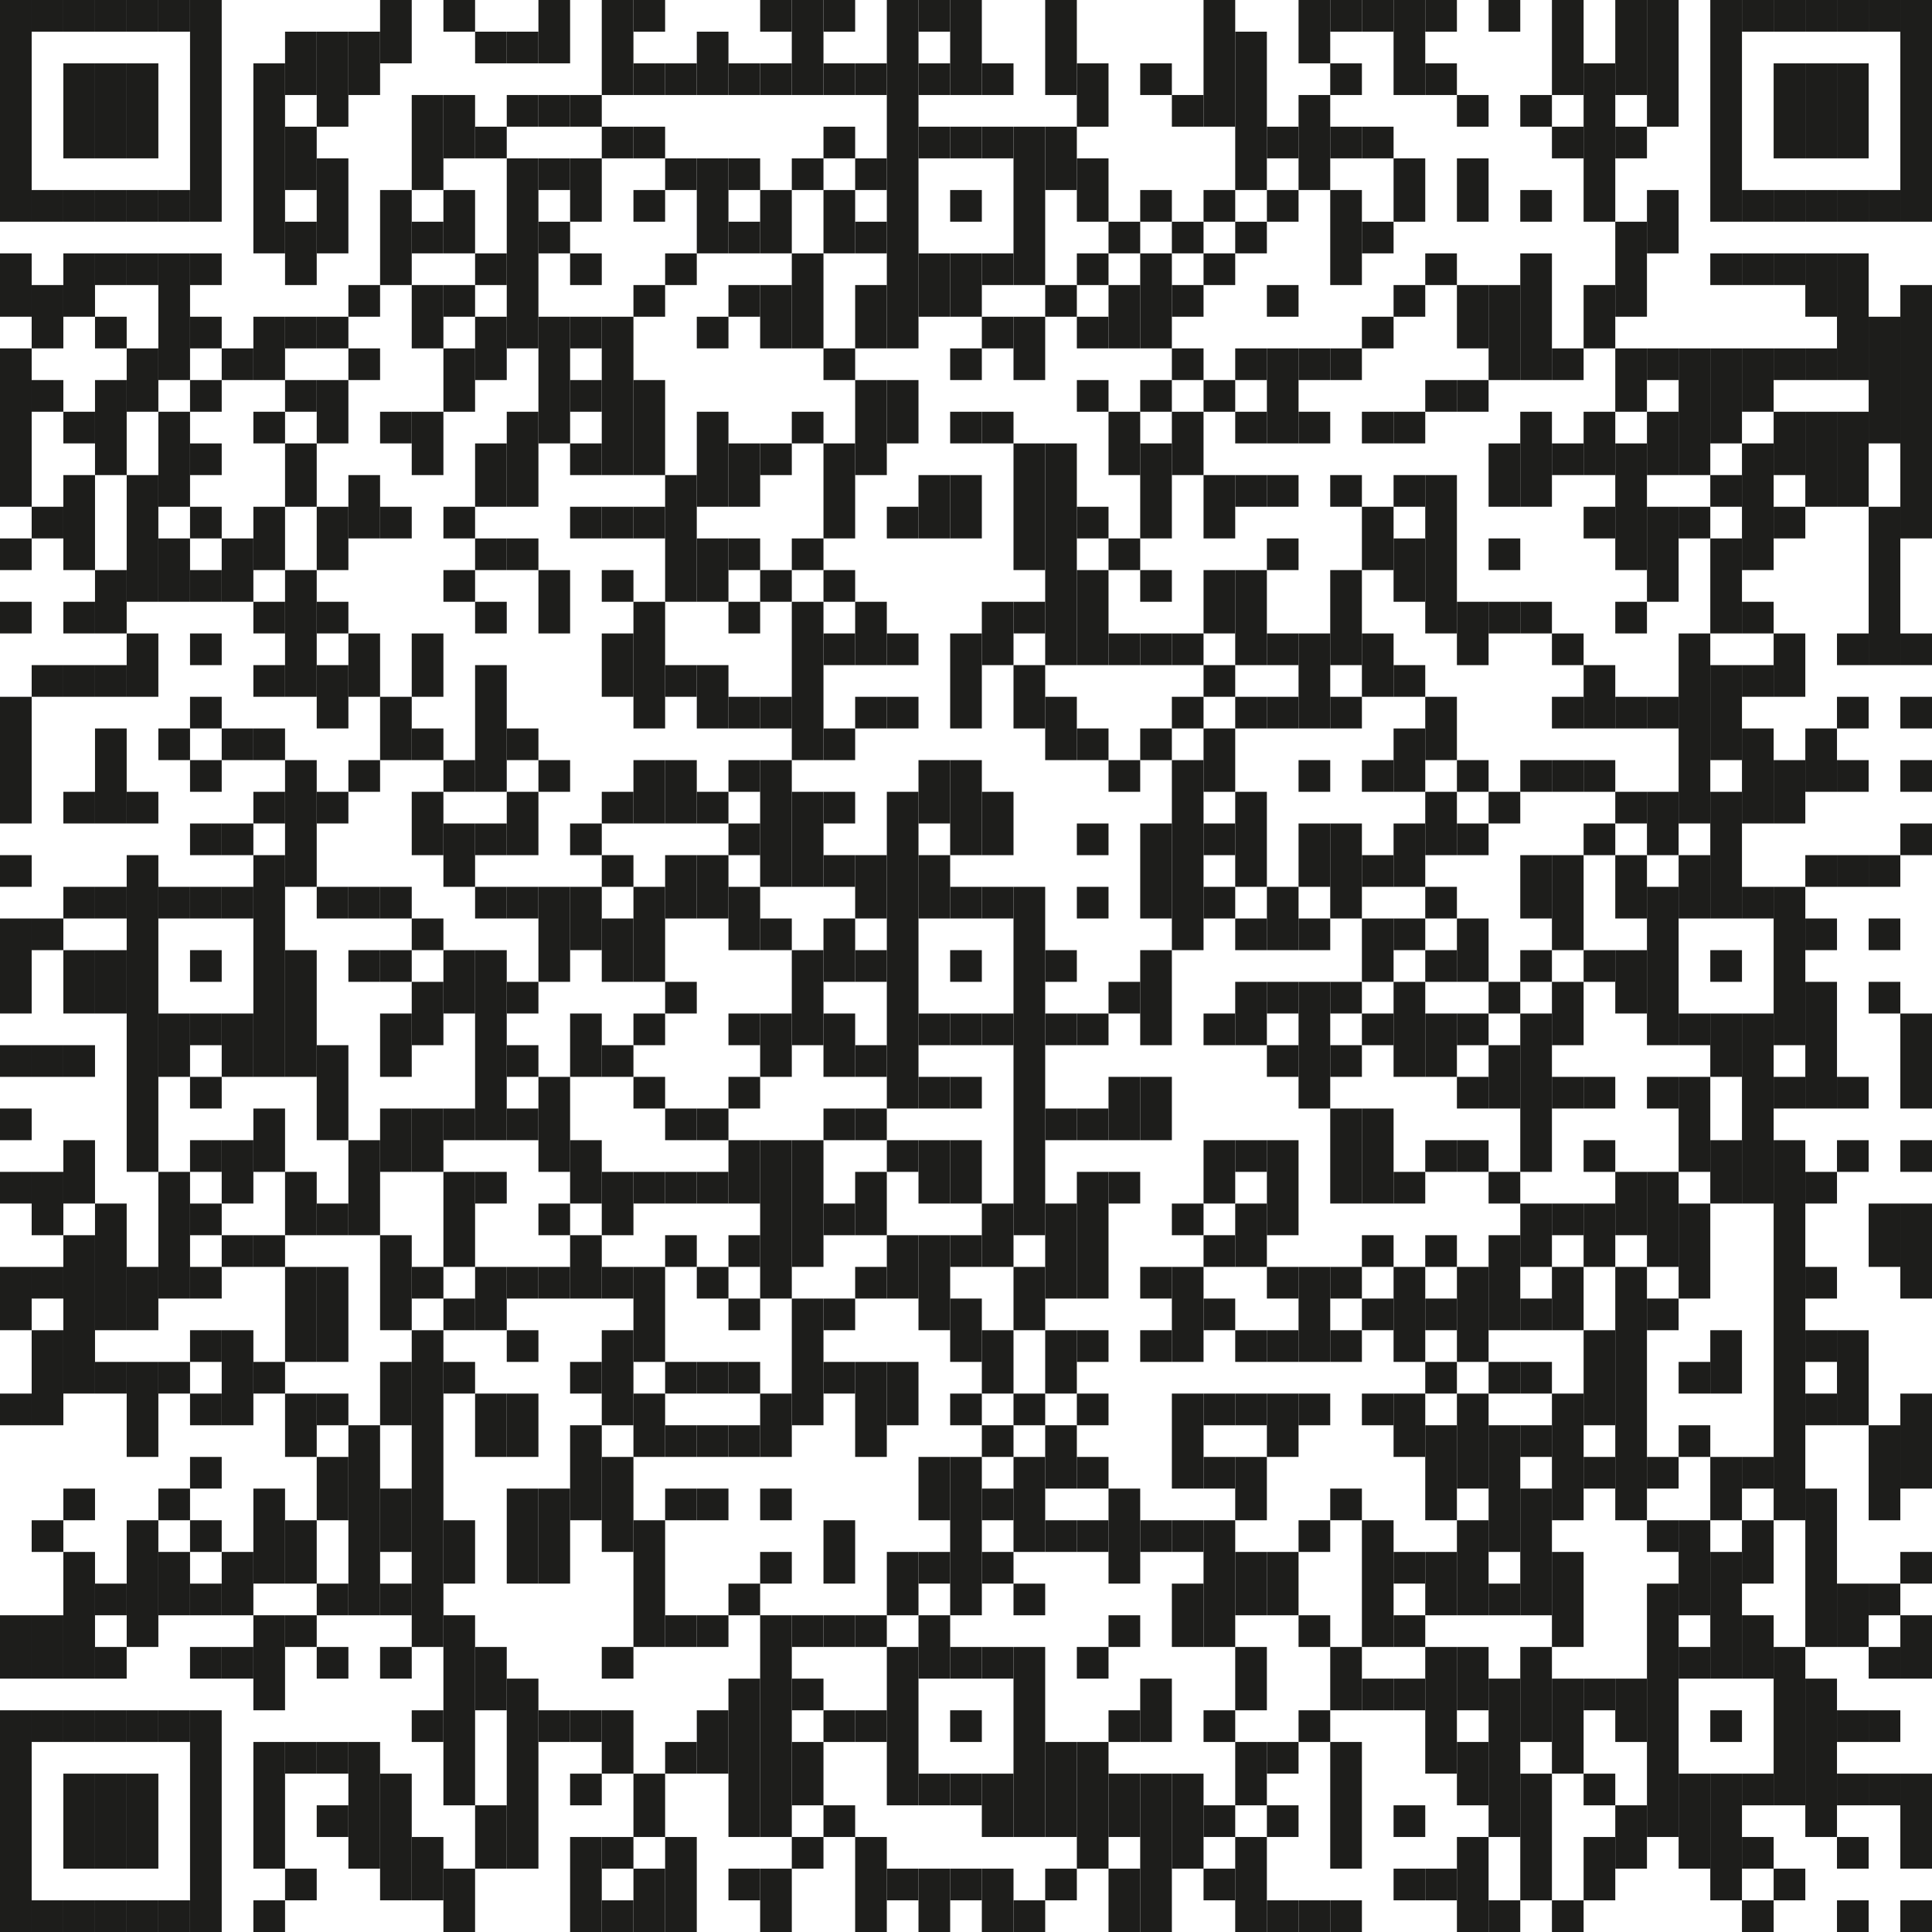 <?xml version="1.0" encoding="UTF-8"?><svg id="uuid-2e49f487-d715-44d3-91db-cff421110a60" xmlns="http://www.w3.org/2000/svg" viewBox="0 0 122 122"><g id="uuid-bc06a164-e1a6-4146-b909-c1b3f481d933"><rect width="2" height="14" fill="#1d1d1b"/><rect y="16" width="2" height="4" fill="#1d1d1b"/><rect y="22" width="2" height="10" fill="#1d1d1b"/><rect y="34" width="2" height="2" fill="#1d1d1b"/><rect y="38" width="2" height="2" fill="#1d1d1b"/><rect y="44" width="2" height="8" fill="#1d1d1b"/><rect y="54" width="2" height="2" fill="#1d1d1b"/><rect y="58" width="2" height="6" fill="#1d1d1b"/><rect y="66" width="2" height="2" fill="#1d1d1b"/><rect y="70" width="2" height="2" fill="#1d1d1b"/><rect y="74" width="2" height="2" fill="#1d1d1b"/><rect y="80" width="2" height="4" fill="#1d1d1b"/><rect y="88" width="2" height="2" fill="#1d1d1b"/><rect y="102" width="2" height="4" fill="#1d1d1b"/><rect y="108" width="2" height="14" fill="#1d1d1b"/><rect x="2" width="2" height="2" fill="#1d1d1b"/><rect x="2" y="12" width="2" height="2" fill="#1d1d1b"/><rect x="2" y="18" width="2" height="4" fill="#1d1d1b"/><rect x="2" y="24" width="2" height="2" fill="#1d1d1b"/><rect x="2" y="32" width="2" height="2" fill="#1d1d1b"/><rect x="2" y="42" width="2" height="2" fill="#1d1d1b"/><rect x="2" y="58" width="2" height="2" fill="#1d1d1b"/><rect x="2" y="66" width="2" height="2" fill="#1d1d1b"/><rect x="2" y="74" width="2" height="4" fill="#1d1d1b"/><rect x="2" y="80" width="2" height="2" fill="#1d1d1b"/><rect x="2" y="84" width="2" height="6" fill="#1d1d1b"/><rect x="2" y="96" width="2" height="2" fill="#1d1d1b"/><rect x="2" y="102" width="2" height="4" fill="#1d1d1b"/><rect x="2" y="108" width="2" height="2" fill="#1d1d1b"/><rect x="2" y="120" width="2" height="2" fill="#1d1d1b"/><rect x="4" width="2" height="2" fill="#1d1d1b"/><rect x="4" y="4" width="2" height="6" fill="#1d1d1b"/><rect x="4" y="12" width="2" height="2" fill="#1d1d1b"/><rect x="4" y="16" width="2" height="4" fill="#1d1d1b"/><rect x="4" y="26" width="2" height="2" fill="#1d1d1b"/><rect x="4" y="30" width="2" height="6" fill="#1d1d1b"/><rect x="4" y="38" width="2" height="2" fill="#1d1d1b"/><rect x="4" y="42" width="2" height="2" fill="#1d1d1b"/><rect x="4" y="50" width="2" height="2" fill="#1d1d1b"/><rect x="4" y="56" width="2" height="2" fill="#1d1d1b"/><rect x="4" y="60" width="2" height="4" fill="#1d1d1b"/><rect x="4" y="66" width="2" height="2" fill="#1d1d1b"/><rect x="4" y="72" width="2" height="4" fill="#1d1d1b"/><rect x="4" y="78" width="2" height="10" fill="#1d1d1b"/><rect x="4" y="94" width="2" height="2" fill="#1d1d1b"/><rect x="4" y="98" width="2" height="8" fill="#1d1d1b"/><rect x="4" y="108" width="2" height="2" fill="#1d1d1b"/><rect x="4" y="112" width="2" height="6" fill="#1d1d1b"/><rect x="4" y="120" width="2" height="2" fill="#1d1d1b"/><rect x="6" width="2" height="2" fill="#1d1d1b"/><rect x="6" y="4" width="2" height="6" fill="#1d1d1b"/><rect x="6" y="12" width="2" height="2" fill="#1d1d1b"/><rect x="6" y="16" width="2" height="2" fill="#1d1d1b"/><rect x="6" y="20" width="2" height="2" fill="#1d1d1b"/><rect x="6" y="24" width="2" height="6" fill="#1d1d1b"/><rect x="6" y="36" width="2" height="4" fill="#1d1d1b"/><rect x="6" y="42" width="2" height="2" fill="#1d1d1b"/><rect x="6" y="46" width="2" height="6" fill="#1d1d1b"/><rect x="6" y="56" width="2" height="2" fill="#1d1d1b"/><rect x="6" y="60" width="2" height="4" fill="#1d1d1b"/><rect x="6" y="76" width="2" height="8" fill="#1d1d1b"/><rect x="6" y="86" width="2" height="2" fill="#1d1d1b"/><rect x="6" y="100" width="2" height="2" fill="#1d1d1b"/><rect x="6" y="104" width="2" height="2" fill="#1d1d1b"/><rect x="6" y="108" width="2" height="2" fill="#1d1d1b"/><rect x="6" y="112" width="2" height="6" fill="#1d1d1b"/><rect x="6" y="120" width="2" height="2" fill="#1d1d1b"/><rect x="8" width="2" height="2" fill="#1d1d1b"/><rect x="8" y="4" width="2" height="6" fill="#1d1d1b"/><rect x="8" y="12" width="2" height="2" fill="#1d1d1b"/><rect x="8" y="16" width="2" height="2" fill="#1d1d1b"/><rect x="8" y="22" width="2" height="4" fill="#1d1d1b"/><rect x="8" y="30" width="2" height="8" fill="#1d1d1b"/><rect x="8" y="40" width="2" height="4" fill="#1d1d1b"/><rect x="8" y="50" width="2" height="2" fill="#1d1d1b"/><rect x="8" y="54" width="2" height="20" fill="#1d1d1b"/><rect x="8" y="80" width="2" height="4" fill="#1d1d1b"/><rect x="8" y="86" width="2" height="6" fill="#1d1d1b"/><rect x="8" y="96" width="2" height="8" fill="#1d1d1b"/><rect x="8" y="108" width="2" height="2" fill="#1d1d1b"/><rect x="8" y="112" width="2" height="6" fill="#1d1d1b"/><rect x="8" y="120" width="2" height="2" fill="#1d1d1b"/><rect x="10" width="2" height="2" fill="#1d1d1b"/><rect x="10" y="12" width="2" height="2" fill="#1d1d1b"/><rect x="10" y="16" width="2" height="8" fill="#1d1d1b"/><rect x="10" y="26" width="2" height="6" fill="#1d1d1b"/><rect x="10" y="34" width="2" height="4" fill="#1d1d1b"/><rect x="10" y="46" width="2" height="2" fill="#1d1d1b"/><rect x="10" y="56" width="2" height="2" fill="#1d1d1b"/><rect x="10" y="64" width="2" height="4" fill="#1d1d1b"/><rect x="10" y="74" width="2" height="8" fill="#1d1d1b"/><rect x="10" y="86" width="2" height="2" fill="#1d1d1b"/><rect x="10" y="94" width="2" height="2" fill="#1d1d1b"/><rect x="10" y="98" width="2" height="4" fill="#1d1d1b"/><rect x="10" y="108" width="2" height="2" fill="#1d1d1b"/><rect x="10" y="120" width="2" height="2" fill="#1d1d1b"/><rect x="12" width="2" height="14" fill="#1d1d1b"/><rect x="12" y="16" width="2" height="2" fill="#1d1d1b"/><rect x="12" y="20" width="2" height="2" fill="#1d1d1b"/><rect x="12" y="24" width="2" height="2" fill="#1d1d1b"/><rect x="12" y="28" width="2" height="2" fill="#1d1d1b"/><rect x="12" y="32" width="2" height="2" fill="#1d1d1b"/><rect x="12" y="36" width="2" height="2" fill="#1d1d1b"/><rect x="12" y="40" width="2" height="2" fill="#1d1d1b"/><rect x="12" y="44" width="2" height="2" fill="#1d1d1b"/><rect x="12" y="48" width="2" height="2" fill="#1d1d1b"/><rect x="12" y="52" width="2" height="2" fill="#1d1d1b"/><rect x="12" y="56" width="2" height="2" fill="#1d1d1b"/><rect x="12" y="60" width="2" height="2" fill="#1d1d1b"/><rect x="12" y="64" width="2" height="2" fill="#1d1d1b"/><rect x="12" y="68" width="2" height="2" fill="#1d1d1b"/><rect x="12" y="72" width="2" height="2" fill="#1d1d1b"/><rect x="12" y="76" width="2" height="2" fill="#1d1d1b"/><rect x="12" y="80" width="2" height="2" fill="#1d1d1b"/><rect x="12" y="84" width="2" height="2" fill="#1d1d1b"/><rect x="12" y="88" width="2" height="2" fill="#1d1d1b"/><rect x="12" y="92" width="2" height="2" fill="#1d1d1b"/><rect x="12" y="96" width="2" height="2" fill="#1d1d1b"/><rect x="12" y="100" width="2" height="2" fill="#1d1d1b"/><rect x="12" y="104" width="2" height="2" fill="#1d1d1b"/><rect x="12" y="108" width="2" height="14" fill="#1d1d1b"/><rect x="14" y="22" width="2" height="2" fill="#1d1d1b"/><rect x="14" y="34" width="2" height="4" fill="#1d1d1b"/><rect x="14" y="46" width="2" height="2" fill="#1d1d1b"/><rect x="14" y="52" width="2" height="2" fill="#1d1d1b"/><rect x="14" y="56" width="2" height="2" fill="#1d1d1b"/><rect x="14" y="64" width="2" height="4" fill="#1d1d1b"/><rect x="14" y="72" width="2" height="4" fill="#1d1d1b"/><rect x="14" y="78" width="2" height="2" fill="#1d1d1b"/><rect x="14" y="84" width="2" height="6" fill="#1d1d1b"/><rect x="14" y="98" width="2" height="4" fill="#1d1d1b"/><rect x="14" y="104" width="2" height="2" fill="#1d1d1b"/><rect x="16" y="4" width="2" height="12" fill="#1d1d1b"/><rect x="16" y="20" width="2" height="4" fill="#1d1d1b"/><rect x="16" y="26" width="2" height="2" fill="#1d1d1b"/><rect x="16" y="32" width="2" height="4" fill="#1d1d1b"/><rect x="16" y="38" width="2" height="2" fill="#1d1d1b"/><rect x="16" y="42" width="2" height="2" fill="#1d1d1b"/><rect x="16" y="46" width="2" height="2" fill="#1d1d1b"/><rect x="16" y="50" width="2" height="2" fill="#1d1d1b"/><rect x="16" y="54" width="2" height="14" fill="#1d1d1b"/><rect x="16" y="70" width="2" height="4" fill="#1d1d1b"/><rect x="16" y="78" width="2" height="2" fill="#1d1d1b"/><rect x="16" y="86" width="2" height="2" fill="#1d1d1b"/><rect x="16" y="94" width="2" height="6" fill="#1d1d1b"/><rect x="16" y="102" width="2" height="6" fill="#1d1d1b"/><rect x="16" y="110" width="2" height="8" fill="#1d1d1b"/><rect x="16" y="120" width="2" height="2" fill="#1d1d1b"/><rect x="18" y="2" width="2" height="4" fill="#1d1d1b"/><rect x="18" y="8" width="2" height="4" fill="#1d1d1b"/><rect x="18" y="14" width="2" height="4" fill="#1d1d1b"/><rect x="18" y="20" width="2" height="2" fill="#1d1d1b"/><rect x="18" y="24" width="2" height="2" fill="#1d1d1b"/><rect x="18" y="28" width="2" height="4" fill="#1d1d1b"/><rect x="18" y="36" width="2" height="8" fill="#1d1d1b"/><rect x="18" y="48" width="2" height="8" fill="#1d1d1b"/><rect x="18" y="60" width="2" height="8" fill="#1d1d1b"/><rect x="18" y="74" width="2" height="4" fill="#1d1d1b"/><rect x="18" y="80" width="2" height="6" fill="#1d1d1b"/><rect x="18" y="88" width="2" height="4" fill="#1d1d1b"/><rect x="18" y="96" width="2" height="4" fill="#1d1d1b"/><rect x="18" y="102" width="2" height="2" fill="#1d1d1b"/><rect x="18" y="110" width="2" height="2" fill="#1d1d1b"/><rect x="18" y="118" width="2" height="2" fill="#1d1d1b"/><rect x="20" y="2" width="2" height="6" fill="#1d1d1b"/><rect x="20" y="10" width="2" height="6" fill="#1d1d1b"/><rect x="20" y="20" width="2" height="2" fill="#1d1d1b"/><rect x="20" y="24" width="2" height="4" fill="#1d1d1b"/><rect x="20" y="32" width="2" height="4" fill="#1d1d1b"/><rect x="20" y="38" width="2" height="2" fill="#1d1d1b"/><rect x="20" y="42" width="2" height="4" fill="#1d1d1b"/><rect x="20" y="50" width="2" height="2" fill="#1d1d1b"/><rect x="20" y="56" width="2" height="2" fill="#1d1d1b"/><rect x="20" y="66" width="2" height="6" fill="#1d1d1b"/><rect x="20" y="76" width="2" height="2" fill="#1d1d1b"/><rect x="20" y="80" width="2" height="6" fill="#1d1d1b"/><rect x="20" y="88" width="2" height="2" fill="#1d1d1b"/><rect x="20" y="92" width="2" height="4" fill="#1d1d1b"/><rect x="20" y="100" width="2" height="2" fill="#1d1d1b"/><rect x="20" y="104" width="2" height="2" fill="#1d1d1b"/><rect x="20" y="110" width="2" height="2" fill="#1d1d1b"/><rect x="20" y="114" width="2" height="2" fill="#1d1d1b"/><rect x="22" y="2" width="2" height="4" fill="#1d1d1b"/><rect x="22" y="18" width="2" height="2" fill="#1d1d1b"/><rect x="22" y="22" width="2" height="2" fill="#1d1d1b"/><rect x="22" y="30" width="2" height="4" fill="#1d1d1b"/><rect x="22" y="40" width="2" height="4" fill="#1d1d1b"/><rect x="22" y="48" width="2" height="2" fill="#1d1d1b"/><rect x="22" y="56" width="2" height="2" fill="#1d1d1b"/><rect x="22" y="60" width="2" height="2" fill="#1d1d1b"/><rect x="22" y="72" width="2" height="6" fill="#1d1d1b"/><rect x="22" y="90" width="2" height="12" fill="#1d1d1b"/><rect x="22" y="110" width="2" height="8" fill="#1d1d1b"/><rect x="24" width="2" height="4" fill="#1d1d1b"/><rect x="24" y="12" width="2" height="6" fill="#1d1d1b"/><rect x="24" y="26" width="2" height="2" fill="#1d1d1b"/><rect x="24" y="32" width="2" height="2" fill="#1d1d1b"/><rect x="24" y="44" width="2" height="4" fill="#1d1d1b"/><rect x="24" y="56" width="2" height="2" fill="#1d1d1b"/><rect x="24" y="60" width="2" height="2" fill="#1d1d1b"/><rect x="24" y="64" width="2" height="4" fill="#1d1d1b"/><rect x="24" y="70" width="2" height="4" fill="#1d1d1b"/><rect x="24" y="78" width="2" height="6" fill="#1d1d1b"/><rect x="24" y="86" width="2" height="4" fill="#1d1d1b"/><rect x="24" y="94" width="2" height="4" fill="#1d1d1b"/><rect x="24" y="100" width="2" height="2" fill="#1d1d1b"/><rect x="24" y="104" width="2" height="2" fill="#1d1d1b"/><rect x="24" y="112" width="2" height="8" fill="#1d1d1b"/><rect x="26" y="6" width="2" height="6" fill="#1d1d1b"/><rect x="26" y="14" width="2" height="2" fill="#1d1d1b"/><rect x="26" y="18" width="2" height="4" fill="#1d1d1b"/><rect x="26" y="26" width="2" height="4" fill="#1d1d1b"/><rect x="26" y="40" width="2" height="4" fill="#1d1d1b"/><rect x="26" y="46" width="2" height="2" fill="#1d1d1b"/><rect x="26" y="50" width="2" height="4" fill="#1d1d1b"/><rect x="26" y="58" width="2" height="2" fill="#1d1d1b"/><rect x="26" y="62" width="2" height="4" fill="#1d1d1b"/><rect x="26" y="70" width="2" height="4" fill="#1d1d1b"/><rect x="26" y="80" width="2" height="2" fill="#1d1d1b"/><rect x="26" y="84" width="2" height="20" fill="#1d1d1b"/><rect x="26" y="108" width="2" height="2" fill="#1d1d1b"/><rect x="26" y="116" width="2" height="4" fill="#1d1d1b"/><rect x="28" width="2" height="2" fill="#1d1d1b"/><rect x="28" y="6" width="2" height="4" fill="#1d1d1b"/><rect x="28" y="12" width="2" height="4" fill="#1d1d1b"/><rect x="28" y="18" width="2" height="2" fill="#1d1d1b"/><rect x="28" y="22" width="2" height="4" fill="#1d1d1b"/><rect x="28" y="32" width="2" height="2" fill="#1d1d1b"/><rect x="28" y="36" width="2" height="2" fill="#1d1d1b"/><rect x="28" y="48" width="2" height="2" fill="#1d1d1b"/><rect x="28" y="52" width="2" height="4" fill="#1d1d1b"/><rect x="28" y="60" width="2" height="4" fill="#1d1d1b"/><rect x="28" y="70" width="2" height="2" fill="#1d1d1b"/><rect x="28" y="74" width="2" height="6" fill="#1d1d1b"/><rect x="28" y="82" width="2" height="2" fill="#1d1d1b"/><rect x="28" y="86" width="2" height="2" fill="#1d1d1b"/><rect x="28" y="96" width="2" height="4" fill="#1d1d1b"/><rect x="28" y="102" width="2" height="12" fill="#1d1d1b"/><rect x="28" y="118" width="2" height="4" fill="#1d1d1b"/><rect x="30" y="2" width="2" height="2" fill="#1d1d1b"/><rect x="30" y="8" width="2" height="2" fill="#1d1d1b"/><rect x="30" y="16" width="2" height="2" fill="#1d1d1b"/><rect x="30" y="20" width="2" height="4" fill="#1d1d1b"/><rect x="30" y="28" width="2" height="4" fill="#1d1d1b"/><rect x="30" y="34" width="2" height="2" fill="#1d1d1b"/><rect x="30" y="38" width="2" height="2" fill="#1d1d1b"/><rect x="30" y="42" width="2" height="8" fill="#1d1d1b"/><rect x="30" y="52" width="2" height="2" fill="#1d1d1b"/><rect x="30" y="56" width="2" height="2" fill="#1d1d1b"/><rect x="30" y="60" width="2" height="12" fill="#1d1d1b"/><rect x="30" y="74" width="2" height="2" fill="#1d1d1b"/><rect x="30" y="80" width="2" height="4" fill="#1d1d1b"/><rect x="30" y="88" width="2" height="4" fill="#1d1d1b"/><rect x="30" y="104" width="2" height="4" fill="#1d1d1b"/><rect x="30" y="114" width="2" height="4" fill="#1d1d1b"/><rect x="32" y="2" width="2" height="2" fill="#1d1d1b"/><rect x="32" y="6" width="2" height="2" fill="#1d1d1b"/><rect x="32" y="10" width="2" height="12" fill="#1d1d1b"/><rect x="32" y="26" width="2" height="6" fill="#1d1d1b"/><rect x="32" y="34" width="2" height="2" fill="#1d1d1b"/><rect x="32" y="46" width="2" height="2" fill="#1d1d1b"/><rect x="32" y="50" width="2" height="4" fill="#1d1d1b"/><rect x="32" y="56" width="2" height="2" fill="#1d1d1b"/><rect x="32" y="62" width="2" height="2" fill="#1d1d1b"/><rect x="32" y="66" width="2" height="2" fill="#1d1d1b"/><rect x="32" y="70" width="2" height="2" fill="#1d1d1b"/><rect x="32" y="80" width="2" height="2" fill="#1d1d1b"/><rect x="32" y="84" width="2" height="2" fill="#1d1d1b"/><rect x="32" y="88" width="2" height="4" fill="#1d1d1b"/><rect x="32" y="94" width="2" height="6" fill="#1d1d1b"/><rect x="32" y="106" width="2" height="12" fill="#1d1d1b"/><rect x="34" width="2" height="4" fill="#1d1d1b"/><rect x="34" y="6" width="2" height="2" fill="#1d1d1b"/><rect x="34" y="10" width="2" height="2" fill="#1d1d1b"/><rect x="34" y="14" width="2" height="2" fill="#1d1d1b"/><rect x="34" y="20" width="2" height="8" fill="#1d1d1b"/><rect x="34" y="36" width="2" height="4" fill="#1d1d1b"/><rect x="34" y="48" width="2" height="2" fill="#1d1d1b"/><rect x="34" y="56" width="2" height="6" fill="#1d1d1b"/><rect x="34" y="68" width="2" height="6" fill="#1d1d1b"/><rect x="34" y="76" width="2" height="2" fill="#1d1d1b"/><rect x="34" y="80" width="2" height="2" fill="#1d1d1b"/><rect x="34" y="94" width="2" height="6" fill="#1d1d1b"/><rect x="34" y="108" width="2" height="2" fill="#1d1d1b"/><rect x="36" y="6" width="2" height="2" fill="#1d1d1b"/><rect x="36" y="10" width="2" height="4" fill="#1d1d1b"/><rect x="36" y="16" width="2" height="2" fill="#1d1d1b"/><rect x="36" y="20" width="2" height="2" fill="#1d1d1b"/><rect x="36" y="24" width="2" height="2" fill="#1d1d1b"/><rect x="36" y="28" width="2" height="2" fill="#1d1d1b"/><rect x="36" y="32" width="2" height="2" fill="#1d1d1b"/><rect x="36" y="52" width="2" height="2" fill="#1d1d1b"/><rect x="36" y="56" width="2" height="4" fill="#1d1d1b"/><rect x="36" y="64" width="2" height="4" fill="#1d1d1b"/><rect x="36" y="72" width="2" height="4" fill="#1d1d1b"/><rect x="36" y="78" width="2" height="4" fill="#1d1d1b"/><rect x="36" y="86" width="2" height="2" fill="#1d1d1b"/><rect x="36" y="90" width="2" height="6" fill="#1d1d1b"/><rect x="36" y="108" width="2" height="2" fill="#1d1d1b"/><rect x="36" y="112" width="2" height="2" fill="#1d1d1b"/><rect x="36" y="116" width="2" height="6" fill="#1d1d1b"/><rect x="38" width="2" height="6" fill="#1d1d1b"/><rect x="38" y="8" width="2" height="2" fill="#1d1d1b"/><rect x="38" y="20" width="2" height="10" fill="#1d1d1b"/><rect x="38" y="32" width="2" height="2" fill="#1d1d1b"/><rect x="38" y="36" width="2" height="2" fill="#1d1d1b"/><rect x="38" y="40" width="2" height="4" fill="#1d1d1b"/><rect x="38" y="50" width="2" height="2" fill="#1d1d1b"/><rect x="38" y="54" width="2" height="2" fill="#1d1d1b"/><rect x="38" y="58" width="2" height="4" fill="#1d1d1b"/><rect x="38" y="66" width="2" height="2" fill="#1d1d1b"/><rect x="38" y="74" width="2" height="4" fill="#1d1d1b"/><rect x="38" y="80" width="2" height="2" fill="#1d1d1b"/><rect x="38" y="84" width="2" height="6" fill="#1d1d1b"/><rect x="38" y="92" width="2" height="6" fill="#1d1d1b"/><rect x="38" y="104" width="2" height="2" fill="#1d1d1b"/><rect x="38" y="108" width="2" height="4" fill="#1d1d1b"/><rect x="38" y="116" width="2" height="2" fill="#1d1d1b"/><rect x="38" y="120" width="2" height="2" fill="#1d1d1b"/><rect x="40" width="2" height="2" fill="#1d1d1b"/><rect x="40" y="4" width="2" height="2" fill="#1d1d1b"/><rect x="40" y="8" width="2" height="2" fill="#1d1d1b"/><rect x="40" y="12" width="2" height="2" fill="#1d1d1b"/><rect x="40" y="18" width="2" height="2" fill="#1d1d1b"/><rect x="40" y="24" width="2" height="6" fill="#1d1d1b"/><rect x="40" y="32" width="2" height="2" fill="#1d1d1b"/><rect x="40" y="38" width="2" height="8" fill="#1d1d1b"/><rect x="40" y="48" width="2" height="4" fill="#1d1d1b"/><rect x="40" y="56" width="2" height="6" fill="#1d1d1b"/><rect x="40" y="64" width="2" height="2" fill="#1d1d1b"/><rect x="40" y="68" width="2" height="2" fill="#1d1d1b"/><rect x="40" y="74" width="2" height="2" fill="#1d1d1b"/><rect x="40" y="80" width="2" height="6" fill="#1d1d1b"/><rect x="40" y="88" width="2" height="4" fill="#1d1d1b"/><rect x="40" y="96" width="2" height="8" fill="#1d1d1b"/><rect x="40" y="112" width="2" height="4" fill="#1d1d1b"/><rect x="40" y="118" width="2" height="4" fill="#1d1d1b"/><rect x="42" y="4" width="2" height="2" fill="#1d1d1b"/><rect x="42" y="10" width="2" height="2" fill="#1d1d1b"/><rect x="42" y="16" width="2" height="2" fill="#1d1d1b"/><rect x="42" y="30" width="2" height="8" fill="#1d1d1b"/><rect x="42" y="42" width="2" height="2" fill="#1d1d1b"/><rect x="42" y="48" width="2" height="4" fill="#1d1d1b"/><rect x="42" y="54" width="2" height="4" fill="#1d1d1b"/><rect x="42" y="62" width="2" height="2" fill="#1d1d1b"/><rect x="42" y="70" width="2" height="2" fill="#1d1d1b"/><rect x="42" y="74" width="2" height="2" fill="#1d1d1b"/><rect x="42" y="78" width="2" height="2" fill="#1d1d1b"/><rect x="42" y="86" width="2" height="2" fill="#1d1d1b"/><rect x="42" y="90" width="2" height="2" fill="#1d1d1b"/><rect x="42" y="94" width="2" height="2" fill="#1d1d1b"/><rect x="42" y="102" width="2" height="2" fill="#1d1d1b"/><rect x="42" y="110" width="2" height="2" fill="#1d1d1b"/><rect x="42" y="116" width="2" height="6" fill="#1d1d1b"/><rect x="44" y="2" width="2" height="4" fill="#1d1d1b"/><rect x="44" y="10" width="2" height="6" fill="#1d1d1b"/><rect x="44" y="20" width="2" height="2" fill="#1d1d1b"/><rect x="44" y="26" width="2" height="6" fill="#1d1d1b"/><rect x="44" y="34" width="2" height="4" fill="#1d1d1b"/><rect x="44" y="42" width="2" height="4" fill="#1d1d1b"/><rect x="44" y="50" width="2" height="2" fill="#1d1d1b"/><rect x="44" y="54" width="2" height="4" fill="#1d1d1b"/><rect x="44" y="70" width="2" height="2" fill="#1d1d1b"/><rect x="44" y="74" width="2" height="2" fill="#1d1d1b"/><rect x="44" y="80" width="2" height="2" fill="#1d1d1b"/><rect x="44" y="86" width="2" height="2" fill="#1d1d1b"/><rect x="44" y="90" width="2" height="2" fill="#1d1d1b"/><rect x="44" y="94" width="2" height="2" fill="#1d1d1b"/><rect x="44" y="102" width="2" height="2" fill="#1d1d1b"/><rect x="44" y="108" width="2" height="4" fill="#1d1d1b"/><rect x="46" y="4" width="2" height="2" fill="#1d1d1b"/><rect x="46" y="10" width="2" height="2" fill="#1d1d1b"/><rect x="46" y="14" width="2" height="2" fill="#1d1d1b"/><rect x="46" y="18" width="2" height="2" fill="#1d1d1b"/><rect x="46" y="28" width="2" height="4" fill="#1d1d1b"/><rect x="46" y="34" width="2" height="2" fill="#1d1d1b"/><rect x="46" y="38" width="2" height="2" fill="#1d1d1b"/><rect x="46" y="44" width="2" height="2" fill="#1d1d1b"/><rect x="46" y="48" width="2" height="2" fill="#1d1d1b"/><rect x="46" y="52" width="2" height="2" fill="#1d1d1b"/><rect x="46" y="56" width="2" height="4" fill="#1d1d1b"/><rect x="46" y="64" width="2" height="2" fill="#1d1d1b"/><rect x="46" y="68" width="2" height="2" fill="#1d1d1b"/><rect x="46" y="72" width="2" height="4" fill="#1d1d1b"/><rect x="46" y="78" width="2" height="2" fill="#1d1d1b"/><rect x="46" y="82" width="2" height="2" fill="#1d1d1b"/><rect x="46" y="86" width="2" height="2" fill="#1d1d1b"/><rect x="46" y="90" width="2" height="2" fill="#1d1d1b"/><rect x="46" y="100" width="2" height="2" fill="#1d1d1b"/><rect x="46" y="106" width="2" height="10" fill="#1d1d1b"/><rect x="46" y="118" width="2" height="2" fill="#1d1d1b"/><rect x="48" width="2" height="2" fill="#1d1d1b"/><rect x="48" y="4" width="2" height="2" fill="#1d1d1b"/><rect x="48" y="12" width="2" height="4" fill="#1d1d1b"/><rect x="48" y="18" width="2" height="4" fill="#1d1d1b"/><rect x="48" y="28" width="2" height="2" fill="#1d1d1b"/><rect x="48" y="36" width="2" height="2" fill="#1d1d1b"/><rect x="48" y="44" width="2" height="2" fill="#1d1d1b"/><rect x="48" y="48" width="2" height="8" fill="#1d1d1b"/><rect x="48" y="58" width="2" height="2" fill="#1d1d1b"/><rect x="48" y="64" width="2" height="4" fill="#1d1d1b"/><rect x="48" y="72" width="2" height="10" fill="#1d1d1b"/><rect x="48" y="88" width="2" height="4" fill="#1d1d1b"/><rect x="48" y="94" width="2" height="2" fill="#1d1d1b"/><rect x="48" y="98" width="2" height="2" fill="#1d1d1b"/><rect x="48" y="102" width="2" height="14" fill="#1d1d1b"/><rect x="48" y="118" width="2" height="4" fill="#1d1d1b"/><rect x="50" width="2" height="6" fill="#1d1d1b"/><rect x="50" y="10" width="2" height="2" fill="#1d1d1b"/><rect x="50" y="16" width="2" height="6" fill="#1d1d1b"/><rect x="50" y="26" width="2" height="2" fill="#1d1d1b"/><rect x="50" y="34" width="2" height="2" fill="#1d1d1b"/><rect x="50" y="38" width="2" height="10" fill="#1d1d1b"/><rect x="50" y="50" width="2" height="6" fill="#1d1d1b"/><rect x="50" y="60" width="2" height="6" fill="#1d1d1b"/><rect x="50" y="72" width="2" height="8" fill="#1d1d1b"/><rect x="50" y="82" width="2" height="8" fill="#1d1d1b"/><rect x="50" y="102" width="2" height="2" fill="#1d1d1b"/><rect x="50" y="106" width="2" height="2" fill="#1d1d1b"/><rect x="50" y="110" width="2" height="4" fill="#1d1d1b"/><rect x="50" y="116" width="2" height="2" fill="#1d1d1b"/><rect x="52" width="2" height="2" fill="#1d1d1b"/><rect x="52" y="4" width="2" height="2" fill="#1d1d1b"/><rect x="52" y="8" width="2" height="2" fill="#1d1d1b"/><rect x="52" y="12" width="2" height="4" fill="#1d1d1b"/><rect x="52" y="22" width="2" height="2" fill="#1d1d1b"/><rect x="52" y="28" width="2" height="6" fill="#1d1d1b"/><rect x="52" y="36" width="2" height="2" fill="#1d1d1b"/><rect x="52" y="40" width="2" height="2" fill="#1d1d1b"/><rect x="52" y="46" width="2" height="2" fill="#1d1d1b"/><rect x="52" y="50" width="2" height="2" fill="#1d1d1b"/><rect x="52" y="54" width="2" height="2" fill="#1d1d1b"/><rect x="52" y="58" width="2" height="4" fill="#1d1d1b"/><rect x="52" y="64" width="2" height="4" fill="#1d1d1b"/><rect x="52" y="70" width="2" height="2" fill="#1d1d1b"/><rect x="52" y="76" width="2" height="2" fill="#1d1d1b"/><rect x="52" y="82" width="2" height="2" fill="#1d1d1b"/><rect x="52" y="86" width="2" height="2" fill="#1d1d1b"/><rect x="52" y="96" width="2" height="4" fill="#1d1d1b"/><rect x="52" y="102" width="2" height="2" fill="#1d1d1b"/><rect x="52" y="108" width="2" height="2" fill="#1d1d1b"/><rect x="52" y="114" width="2" height="2" fill="#1d1d1b"/><rect x="54" y="4" width="2" height="2" fill="#1d1d1b"/><rect x="54" y="10" width="2" height="2" fill="#1d1d1b"/><rect x="54" y="14" width="2" height="2" fill="#1d1d1b"/><rect x="54" y="18" width="2" height="4" fill="#1d1d1b"/><rect x="54" y="24" width="2" height="6" fill="#1d1d1b"/><rect x="54" y="38" width="2" height="4" fill="#1d1d1b"/><rect x="54" y="44" width="2" height="2" fill="#1d1d1b"/><rect x="54" y="54" width="2" height="4" fill="#1d1d1b"/><rect x="54" y="60" width="2" height="2" fill="#1d1d1b"/><rect x="54" y="66" width="2" height="2" fill="#1d1d1b"/><rect x="54" y="70" width="2" height="2" fill="#1d1d1b"/><rect x="54" y="74" width="2" height="4" fill="#1d1d1b"/><rect x="54" y="80" width="2" height="2" fill="#1d1d1b"/><rect x="54" y="86" width="2" height="6" fill="#1d1d1b"/><rect x="54" y="102" width="2" height="2" fill="#1d1d1b"/><rect x="54" y="108" width="2" height="2" fill="#1d1d1b"/><rect x="54" y="116" width="2" height="6" fill="#1d1d1b"/><rect x="56" width="2" height="22" fill="#1d1d1b"/><rect x="56" y="24" width="2" height="4" fill="#1d1d1b"/><rect x="56" y="32" width="2" height="2" fill="#1d1d1b"/><rect x="56" y="40" width="2" height="2" fill="#1d1d1b"/><rect x="56" y="44" width="2" height="2" fill="#1d1d1b"/><rect x="56" y="50" width="2" height="20" fill="#1d1d1b"/><rect x="56" y="72" width="2" height="2" fill="#1d1d1b"/><rect x="56" y="78" width="2" height="4" fill="#1d1d1b"/><rect x="56" y="86" width="2" height="4" fill="#1d1d1b"/><rect x="56" y="98" width="2" height="4" fill="#1d1d1b"/><rect x="56" y="104" width="2" height="10" fill="#1d1d1b"/><rect x="56" y="118" width="2" height="2" fill="#1d1d1b"/><rect x="58" width="2" height="2" fill="#1d1d1b"/><rect x="58" y="4" width="2" height="2" fill="#1d1d1b"/><rect x="58" y="8" width="2" height="2" fill="#1d1d1b"/><rect x="58" y="16" width="2" height="4" fill="#1d1d1b"/><rect x="58" y="30" width="2" height="4" fill="#1d1d1b"/><rect x="58" y="48" width="2" height="4" fill="#1d1d1b"/><rect x="58" y="54" width="2" height="4" fill="#1d1d1b"/><rect x="58" y="64" width="2" height="2" fill="#1d1d1b"/><rect x="58" y="68" width="2" height="2" fill="#1d1d1b"/><rect x="58" y="72" width="2" height="4" fill="#1d1d1b"/><rect x="58" y="78" width="2" height="6" fill="#1d1d1b"/><rect x="58" y="92" width="2" height="4" fill="#1d1d1b"/><rect x="58" y="98" width="2" height="2" fill="#1d1d1b"/><rect x="58" y="102" width="2" height="4" fill="#1d1d1b"/><rect x="58" y="112" width="2" height="2" fill="#1d1d1b"/><rect x="58" y="118" width="2" height="4" fill="#1d1d1b"/><rect x="60" width="2" height="6" fill="#1d1d1b"/><rect x="60" y="8" width="2" height="2" fill="#1d1d1b"/><rect x="60" y="12" width="2" height="2" fill="#1d1d1b"/><rect x="60" y="16" width="2" height="4" fill="#1d1d1b"/><rect x="60" y="22" width="2" height="2" fill="#1d1d1b"/><rect x="60" y="26" width="2" height="2" fill="#1d1d1b"/><rect x="60" y="30" width="2" height="4" fill="#1d1d1b"/><rect x="60" y="40" width="2" height="6" fill="#1d1d1b"/><rect x="60" y="48" width="2" height="6" fill="#1d1d1b"/><rect x="60" y="56" width="2" height="2" fill="#1d1d1b"/><rect x="60" y="60" width="2" height="2" fill="#1d1d1b"/><rect x="60" y="64" width="2" height="2" fill="#1d1d1b"/><rect x="60" y="68" width="2" height="2" fill="#1d1d1b"/><rect x="60" y="72" width="2" height="4" fill="#1d1d1b"/><rect x="60" y="78" width="2" height="2" fill="#1d1d1b"/><rect x="60" y="82" width="2" height="4" fill="#1d1d1b"/><rect x="60" y="88" width="2" height="2" fill="#1d1d1b"/><rect x="60" y="92" width="2" height="10" fill="#1d1d1b"/><rect x="60" y="104" width="2" height="2" fill="#1d1d1b"/><rect x="60" y="108" width="2" height="2" fill="#1d1d1b"/><rect x="60" y="112" width="2" height="2" fill="#1d1d1b"/><rect x="60" y="118" width="2" height="2" fill="#1d1d1b"/><rect x="62" y="4" width="2" height="2" fill="#1d1d1b"/><rect x="62" y="8" width="2" height="2" fill="#1d1d1b"/><rect x="62" y="16" width="2" height="2" fill="#1d1d1b"/><rect x="62" y="20" width="2" height="2" fill="#1d1d1b"/><rect x="62" y="26" width="2" height="2" fill="#1d1d1b"/><rect x="62" y="38" width="2" height="4" fill="#1d1d1b"/><rect x="62" y="50" width="2" height="4" fill="#1d1d1b"/><rect x="62" y="56" width="2" height="2" fill="#1d1d1b"/><rect x="62" y="64" width="2" height="2" fill="#1d1d1b"/><rect x="62" y="76" width="2" height="4" fill="#1d1d1b"/><rect x="62" y="84" width="2" height="4" fill="#1d1d1b"/><rect x="62" y="90" width="2" height="2" fill="#1d1d1b"/><rect x="62" y="94" width="2" height="2" fill="#1d1d1b"/><rect x="62" y="98" width="2" height="2" fill="#1d1d1b"/><rect x="62" y="104" width="2" height="2" fill="#1d1d1b"/><rect x="62" y="112" width="2" height="4" fill="#1d1d1b"/><rect x="62" y="118" width="2" height="4" fill="#1d1d1b"/><rect x="64" y="8" width="2" height="10" fill="#1d1d1b"/><rect x="64" y="20" width="2" height="4" fill="#1d1d1b"/><rect x="64" y="28" width="2" height="8" fill="#1d1d1b"/><rect x="64" y="38" width="2" height="2" fill="#1d1d1b"/><rect x="64" y="42" width="2" height="4" fill="#1d1d1b"/><rect x="64" y="56" width="2" height="22" fill="#1d1d1b"/><rect x="64" y="80" width="2" height="4" fill="#1d1d1b"/><rect x="64" y="88" width="2" height="2" fill="#1d1d1b"/><rect x="64" y="92" width="2" height="6" fill="#1d1d1b"/><rect x="64" y="100" width="2" height="2" fill="#1d1d1b"/><rect x="64" y="104" width="2" height="12" fill="#1d1d1b"/><rect x="64" y="120" width="2" height="2" fill="#1d1d1b"/><rect x="66" width="2" height="6" fill="#1d1d1b"/><rect x="66" y="8" width="2" height="4" fill="#1d1d1b"/><rect x="66" y="18" width="2" height="2" fill="#1d1d1b"/><rect x="66" y="28" width="2" height="14" fill="#1d1d1b"/><rect x="66" y="44" width="2" height="4" fill="#1d1d1b"/><rect x="66" y="60" width="2" height="2" fill="#1d1d1b"/><rect x="66" y="64" width="2" height="2" fill="#1d1d1b"/><rect x="66" y="70" width="2" height="2" fill="#1d1d1b"/><rect x="66" y="76" width="2" height="6" fill="#1d1d1b"/><rect x="66" y="84" width="2" height="4" fill="#1d1d1b"/><rect x="66" y="90" width="2" height="4" fill="#1d1d1b"/><rect x="66" y="96" width="2" height="2" fill="#1d1d1b"/><rect x="66" y="110" width="2" height="6" fill="#1d1d1b"/><rect x="66" y="118" width="2" height="2" fill="#1d1d1b"/><rect x="68" y="4" width="2" height="4" fill="#1d1d1b"/><rect x="68" y="10" width="2" height="4" fill="#1d1d1b"/><rect x="68" y="16" width="2" height="2" fill="#1d1d1b"/><rect x="68" y="20" width="2" height="2" fill="#1d1d1b"/><rect x="68" y="24" width="2" height="2" fill="#1d1d1b"/><rect x="68" y="32" width="2" height="2" fill="#1d1d1b"/><rect x="68" y="36" width="2" height="6" fill="#1d1d1b"/><rect x="68" y="46" width="2" height="2" fill="#1d1d1b"/><rect x="68" y="52" width="2" height="2" fill="#1d1d1b"/><rect x="68" y="56" width="2" height="2" fill="#1d1d1b"/><rect x="68" y="64" width="2" height="2" fill="#1d1d1b"/><rect x="68" y="70" width="2" height="2" fill="#1d1d1b"/><rect x="68" y="74" width="2" height="8" fill="#1d1d1b"/><rect x="68" y="84" width="2" height="2" fill="#1d1d1b"/><rect x="68" y="88" width="2" height="2" fill="#1d1d1b"/><rect x="68" y="92" width="2" height="2" fill="#1d1d1b"/><rect x="68" y="96" width="2" height="2" fill="#1d1d1b"/><rect x="68" y="104" width="2" height="2" fill="#1d1d1b"/><rect x="68" y="110" width="2" height="8" fill="#1d1d1b"/><rect x="70" y="14" width="2" height="2" fill="#1d1d1b"/><rect x="70" y="18" width="2" height="4" fill="#1d1d1b"/><rect x="70" y="26" width="2" height="4" fill="#1d1d1b"/><rect x="70" y="34" width="2" height="2" fill="#1d1d1b"/><rect x="70" y="40" width="2" height="2" fill="#1d1d1b"/><rect x="70" y="48" width="2" height="2" fill="#1d1d1b"/><rect x="70" y="62" width="2" height="2" fill="#1d1d1b"/><rect x="70" y="68" width="2" height="4" fill="#1d1d1b"/><rect x="70" y="74" width="2" height="2" fill="#1d1d1b"/><rect x="70" y="94" width="2" height="6" fill="#1d1d1b"/><rect x="70" y="102" width="2" height="2" fill="#1d1d1b"/><rect x="70" y="108" width="2" height="2" fill="#1d1d1b"/><rect x="70" y="112" width="2" height="4" fill="#1d1d1b"/><rect x="70" y="118" width="2" height="4" fill="#1d1d1b"/><rect x="72" y="4" width="2" height="2" fill="#1d1d1b"/><rect x="72" y="12" width="2" height="2" fill="#1d1d1b"/><rect x="72" y="16" width="2" height="6" fill="#1d1d1b"/><rect x="72" y="24" width="2" height="2" fill="#1d1d1b"/><rect x="72" y="28" width="2" height="6" fill="#1d1d1b"/><rect x="72" y="36" width="2" height="2" fill="#1d1d1b"/><rect x="72" y="40" width="2" height="2" fill="#1d1d1b"/><rect x="72" y="46" width="2" height="2" fill="#1d1d1b"/><rect x="72" y="52" width="2" height="6" fill="#1d1d1b"/><rect x="72" y="60" width="2" height="6" fill="#1d1d1b"/><rect x="72" y="68" width="2" height="4" fill="#1d1d1b"/><rect x="72" y="80" width="2" height="2" fill="#1d1d1b"/><rect x="72" y="84" width="2" height="2" fill="#1d1d1b"/><rect x="72" y="96" width="2" height="2" fill="#1d1d1b"/><rect x="72" y="106" width="2" height="4" fill="#1d1d1b"/><rect x="72" y="112" width="2" height="10" fill="#1d1d1b"/><rect x="74" y="6" width="2" height="2" fill="#1d1d1b"/><rect x="74" y="14" width="2" height="2" fill="#1d1d1b"/><rect x="74" y="18" width="2" height="2" fill="#1d1d1b"/><rect x="74" y="22" width="2" height="2" fill="#1d1d1b"/><rect x="74" y="26" width="2" height="4" fill="#1d1d1b"/><rect x="74" y="40" width="2" height="2" fill="#1d1d1b"/><rect x="74" y="44" width="2" height="2" fill="#1d1d1b"/><rect x="74" y="48" width="2" height="12" fill="#1d1d1b"/><rect x="74" y="76" width="2" height="2" fill="#1d1d1b"/><rect x="74" y="80" width="2" height="6" fill="#1d1d1b"/><rect x="74" y="88" width="2" height="6" fill="#1d1d1b"/><rect x="74" y="96" width="2" height="2" fill="#1d1d1b"/><rect x="74" y="100" width="2" height="4" fill="#1d1d1b"/><rect x="74" y="112" width="2" height="6" fill="#1d1d1b"/><rect x="76" width="2" height="8" fill="#1d1d1b"/><rect x="76" y="12" width="2" height="2" fill="#1d1d1b"/><rect x="76" y="16" width="2" height="2" fill="#1d1d1b"/><rect x="76" y="24" width="2" height="2" fill="#1d1d1b"/><rect x="76" y="30" width="2" height="4" fill="#1d1d1b"/><rect x="76" y="36" width="2" height="4" fill="#1d1d1b"/><rect x="76" y="42" width="2" height="2" fill="#1d1d1b"/><rect x="76" y="46" width="2" height="4" fill="#1d1d1b"/><rect x="76" y="52" width="2" height="2" fill="#1d1d1b"/><rect x="76" y="56" width="2" height="2" fill="#1d1d1b"/><rect x="76" y="64" width="2" height="2" fill="#1d1d1b"/><rect x="76" y="72" width="2" height="4" fill="#1d1d1b"/><rect x="76" y="78" width="2" height="2" fill="#1d1d1b"/><rect x="76" y="82" width="2" height="2" fill="#1d1d1b"/><rect x="76" y="88" width="2" height="2" fill="#1d1d1b"/><rect x="76" y="92" width="2" height="2" fill="#1d1d1b"/><rect x="76" y="96" width="2" height="8" fill="#1d1d1b"/><rect x="76" y="108" width="2" height="2" fill="#1d1d1b"/><rect x="76" y="114" width="2" height="2" fill="#1d1d1b"/><rect x="76" y="118" width="2" height="2" fill="#1d1d1b"/><rect x="78" y="2" width="2" height="10" fill="#1d1d1b"/><rect x="78" y="14" width="2" height="2" fill="#1d1d1b"/><rect x="78" y="22" width="2" height="2" fill="#1d1d1b"/><rect x="78" y="26" width="2" height="2" fill="#1d1d1b"/><rect x="78" y="30" width="2" height="2" fill="#1d1d1b"/><rect x="78" y="36" width="2" height="6" fill="#1d1d1b"/><rect x="78" y="44" width="2" height="2" fill="#1d1d1b"/><rect x="78" y="50" width="2" height="6" fill="#1d1d1b"/><rect x="78" y="58" width="2" height="2" fill="#1d1d1b"/><rect x="78" y="62" width="2" height="4" fill="#1d1d1b"/><rect x="78" y="72" width="2" height="2" fill="#1d1d1b"/><rect x="78" y="76" width="2" height="4" fill="#1d1d1b"/><rect x="78" y="84" width="2" height="2" fill="#1d1d1b"/><rect x="78" y="88" width="2" height="2" fill="#1d1d1b"/><rect x="78" y="92" width="2" height="4" fill="#1d1d1b"/><rect x="78" y="98" width="2" height="4" fill="#1d1d1b"/><rect x="78" y="104" width="2" height="4" fill="#1d1d1b"/><rect x="78" y="110" width="2" height="4" fill="#1d1d1b"/><rect x="78" y="116" width="2" height="6" fill="#1d1d1b"/><rect x="80" y="8" width="2" height="2" fill="#1d1d1b"/><rect x="80" y="12" width="2" height="2" fill="#1d1d1b"/><rect x="80" y="18" width="2" height="2" fill="#1d1d1b"/><rect x="80" y="22" width="2" height="6" fill="#1d1d1b"/><rect x="80" y="30" width="2" height="2" fill="#1d1d1b"/><rect x="80" y="34" width="2" height="2" fill="#1d1d1b"/><rect x="80" y="40" width="2" height="2" fill="#1d1d1b"/><rect x="80" y="44" width="2" height="2" fill="#1d1d1b"/><rect x="80" y="56" width="2" height="4" fill="#1d1d1b"/><rect x="80" y="62" width="2" height="2" fill="#1d1d1b"/><rect x="80" y="66" width="2" height="2" fill="#1d1d1b"/><rect x="80" y="72" width="2" height="6" fill="#1d1d1b"/><rect x="80" y="80" width="2" height="2" fill="#1d1d1b"/><rect x="80" y="84" width="2" height="2" fill="#1d1d1b"/><rect x="80" y="88" width="2" height="4" fill="#1d1d1b"/><rect x="80" y="98" width="2" height="4" fill="#1d1d1b"/><rect x="80" y="110" width="2" height="2" fill="#1d1d1b"/><rect x="80" y="114" width="2" height="2" fill="#1d1d1b"/><rect x="80" y="120" width="2" height="2" fill="#1d1d1b"/><rect x="82" width="2" height="4" fill="#1d1d1b"/><rect x="82" y="6" width="2" height="6" fill="#1d1d1b"/><rect x="82" y="22" width="2" height="2" fill="#1d1d1b"/><rect x="82" y="26" width="2" height="2" fill="#1d1d1b"/><rect x="82" y="40" width="2" height="6" fill="#1d1d1b"/><rect x="82" y="48" width="2" height="2" fill="#1d1d1b"/><rect x="82" y="52" width="2" height="4" fill="#1d1d1b"/><rect x="82" y="58" width="2" height="2" fill="#1d1d1b"/><rect x="82" y="62" width="2" height="8" fill="#1d1d1b"/><rect x="82" y="80" width="2" height="6" fill="#1d1d1b"/><rect x="82" y="88" width="2" height="2" fill="#1d1d1b"/><rect x="82" y="96" width="2" height="2" fill="#1d1d1b"/><rect x="82" y="102" width="2" height="2" fill="#1d1d1b"/><rect x="82" y="108" width="2" height="2" fill="#1d1d1b"/><rect x="82" y="120" width="2" height="2" fill="#1d1d1b"/><rect x="84" width="2" height="2" fill="#1d1d1b"/><rect x="84" y="4" width="2" height="2" fill="#1d1d1b"/><rect x="84" y="8" width="2" height="2" fill="#1d1d1b"/><rect x="84" y="12" width="2" height="6" fill="#1d1d1b"/><rect x="84" y="22" width="2" height="2" fill="#1d1d1b"/><rect x="84" y="30" width="2" height="2" fill="#1d1d1b"/><rect x="84" y="36" width="2" height="6" fill="#1d1d1b"/><rect x="84" y="44" width="2" height="2" fill="#1d1d1b"/><rect x="84" y="52" width="2" height="6" fill="#1d1d1b"/><rect x="84" y="62" width="2" height="2" fill="#1d1d1b"/><rect x="84" y="66" width="2" height="2" fill="#1d1d1b"/><rect x="84" y="70" width="2" height="6" fill="#1d1d1b"/><rect x="84" y="80" width="2" height="2" fill="#1d1d1b"/><rect x="84" y="84" width="2" height="2" fill="#1d1d1b"/><rect x="84" y="94" width="2" height="2" fill="#1d1d1b"/><rect x="84" y="104" width="2" height="4" fill="#1d1d1b"/><rect x="84" y="110" width="2" height="8" fill="#1d1d1b"/><rect x="84" y="120" width="2" height="2" fill="#1d1d1b"/><rect x="86" width="2" height="2" fill="#1d1d1b"/><rect x="86" y="8" width="2" height="2" fill="#1d1d1b"/><rect x="86" y="14" width="2" height="2" fill="#1d1d1b"/><rect x="86" y="20" width="2" height="2" fill="#1d1d1b"/><rect x="86" y="26" width="2" height="2" fill="#1d1d1b"/><rect x="86" y="32" width="2" height="4" fill="#1d1d1b"/><rect x="86" y="40" width="2" height="4" fill="#1d1d1b"/><rect x="86" y="48" width="2" height="2" fill="#1d1d1b"/><rect x="86" y="54" width="2" height="2" fill="#1d1d1b"/><rect x="86" y="58" width="2" height="4" fill="#1d1d1b"/><rect x="86" y="64" width="2" height="2" fill="#1d1d1b"/><rect x="86" y="70" width="2" height="6" fill="#1d1d1b"/><rect x="86" y="78" width="2" height="2" fill="#1d1d1b"/><rect x="86" y="82" width="2" height="2" fill="#1d1d1b"/><rect x="86" y="88" width="2" height="2" fill="#1d1d1b"/><rect x="86" y="96" width="2" height="8" fill="#1d1d1b"/><rect x="86" y="106" width="2" height="2" fill="#1d1d1b"/><rect x="88" width="2" height="6" fill="#1d1d1b"/><rect x="88" y="10" width="2" height="4" fill="#1d1d1b"/><rect x="88" y="18" width="2" height="2" fill="#1d1d1b"/><rect x="88" y="26" width="2" height="2" fill="#1d1d1b"/><rect x="88" y="30" width="2" height="2" fill="#1d1d1b"/><rect x="88" y="34" width="2" height="4" fill="#1d1d1b"/><rect x="88" y="42" width="2" height="2" fill="#1d1d1b"/><rect x="88" y="46" width="2" height="4" fill="#1d1d1b"/><rect x="88" y="52" width="2" height="4" fill="#1d1d1b"/><rect x="88" y="58" width="2" height="2" fill="#1d1d1b"/><rect x="88" y="62" width="2" height="6" fill="#1d1d1b"/><rect x="88" y="74" width="2" height="2" fill="#1d1d1b"/><rect x="88" y="80" width="2" height="6" fill="#1d1d1b"/><rect x="88" y="88" width="2" height="4" fill="#1d1d1b"/><rect x="88" y="98" width="2" height="2" fill="#1d1d1b"/><rect x="88" y="102" width="2" height="2" fill="#1d1d1b"/><rect x="88" y="106" width="2" height="2" fill="#1d1d1b"/><rect x="88" y="114" width="2" height="2" fill="#1d1d1b"/><rect x="88" y="118" width="2" height="2" fill="#1d1d1b"/><rect x="90" width="2" height="2" fill="#1d1d1b"/><rect x="90" y="4" width="2" height="2" fill="#1d1d1b"/><rect x="90" y="16" width="2" height="2" fill="#1d1d1b"/><rect x="90" y="24" width="2" height="2" fill="#1d1d1b"/><rect x="90" y="30" width="2" height="10" fill="#1d1d1b"/><rect x="90" y="44" width="2" height="4" fill="#1d1d1b"/><rect x="90" y="50" width="2" height="4" fill="#1d1d1b"/><rect x="90" y="56" width="2" height="2" fill="#1d1d1b"/><rect x="90" y="60" width="2" height="2" fill="#1d1d1b"/><rect x="90" y="64" width="2" height="4" fill="#1d1d1b"/><rect x="90" y="72" width="2" height="2" fill="#1d1d1b"/><rect x="90" y="78" width="2" height="2" fill="#1d1d1b"/><rect x="90" y="82" width="2" height="2" fill="#1d1d1b"/><rect x="90" y="86" width="2" height="2" fill="#1d1d1b"/><rect x="90" y="90" width="2" height="6" fill="#1d1d1b"/><rect x="90" y="98" width="2" height="4" fill="#1d1d1b"/><rect x="90" y="104" width="2" height="8" fill="#1d1d1b"/><rect x="90" y="118" width="2" height="2" fill="#1d1d1b"/><rect x="92" y="6" width="2" height="2" fill="#1d1d1b"/><rect x="92" y="10" width="2" height="4" fill="#1d1d1b"/><rect x="92" y="18" width="2" height="4" fill="#1d1d1b"/><rect x="92" y="24" width="2" height="2" fill="#1d1d1b"/><rect x="92" y="38" width="2" height="4" fill="#1d1d1b"/><rect x="92" y="48" width="2" height="2" fill="#1d1d1b"/><rect x="92" y="52" width="2" height="2" fill="#1d1d1b"/><rect x="92" y="58" width="2" height="4" fill="#1d1d1b"/><rect x="92" y="64" width="2" height="2" fill="#1d1d1b"/><rect x="92" y="68" width="2" height="2" fill="#1d1d1b"/><rect x="92" y="72" width="2" height="2" fill="#1d1d1b"/><rect x="92" y="80" width="2" height="6" fill="#1d1d1b"/><rect x="92" y="88" width="2" height="6" fill="#1d1d1b"/><rect x="92" y="96" width="2" height="6" fill="#1d1d1b"/><rect x="92" y="104" width="2" height="4" fill="#1d1d1b"/><rect x="92" y="110" width="2" height="4" fill="#1d1d1b"/><rect x="92" y="116" width="2" height="6" fill="#1d1d1b"/><rect x="94" width="2" height="2" fill="#1d1d1b"/><rect x="94" y="18" width="2" height="6" fill="#1d1d1b"/><rect x="94" y="28" width="2" height="4" fill="#1d1d1b"/><rect x="94" y="34" width="2" height="2" fill="#1d1d1b"/><rect x="94" y="38" width="2" height="2" fill="#1d1d1b"/><rect x="94" y="50" width="2" height="2" fill="#1d1d1b"/><rect x="94" y="62" width="2" height="2" fill="#1d1d1b"/><rect x="94" y="66" width="2" height="4" fill="#1d1d1b"/><rect x="94" y="74" width="2" height="2" fill="#1d1d1b"/><rect x="94" y="78" width="2" height="6" fill="#1d1d1b"/><rect x="94" y="86" width="2" height="2" fill="#1d1d1b"/><rect x="94" y="90" width="2" height="8" fill="#1d1d1b"/><rect x="94" y="100" width="2" height="2" fill="#1d1d1b"/><rect x="94" y="106" width="2" height="10" fill="#1d1d1b"/><rect x="94" y="120" width="2" height="2" fill="#1d1d1b"/><rect x="96" y="6" width="2" height="2" fill="#1d1d1b"/><rect x="96" y="12" width="2" height="2" fill="#1d1d1b"/><rect x="96" y="16" width="2" height="8" fill="#1d1d1b"/><rect x="96" y="26" width="2" height="6" fill="#1d1d1b"/><rect x="96" y="38" width="2" height="2" fill="#1d1d1b"/><rect x="96" y="48" width="2" height="2" fill="#1d1d1b"/><rect x="96" y="54" width="2" height="4" fill="#1d1d1b"/><rect x="96" y="60" width="2" height="2" fill="#1d1d1b"/><rect x="96" y="64" width="2" height="10" fill="#1d1d1b"/><rect x="96" y="76" width="2" height="4" fill="#1d1d1b"/><rect x="96" y="82" width="2" height="2" fill="#1d1d1b"/><rect x="96" y="86" width="2" height="2" fill="#1d1d1b"/><rect x="96" y="90" width="2" height="2" fill="#1d1d1b"/><rect x="96" y="94" width="2" height="8" fill="#1d1d1b"/><rect x="96" y="104" width="2" height="6" fill="#1d1d1b"/><rect x="96" y="112" width="2" height="8" fill="#1d1d1b"/><rect x="98" width="2" height="6" fill="#1d1d1b"/><rect x="98" y="8" width="2" height="2" fill="#1d1d1b"/><rect x="98" y="22" width="2" height="2" fill="#1d1d1b"/><rect x="98" y="28" width="2" height="2" fill="#1d1d1b"/><rect x="98" y="40" width="2" height="2" fill="#1d1d1b"/><rect x="98" y="44" width="2" height="2" fill="#1d1d1b"/><rect x="98" y="48" width="2" height="2" fill="#1d1d1b"/><rect x="98" y="54" width="2" height="6" fill="#1d1d1b"/><rect x="98" y="62" width="2" height="4" fill="#1d1d1b"/><rect x="98" y="68" width="2" height="2" fill="#1d1d1b"/><rect x="98" y="76" width="2" height="2" fill="#1d1d1b"/><rect x="98" y="80" width="2" height="4" fill="#1d1d1b"/><rect x="98" y="88" width="2" height="8" fill="#1d1d1b"/><rect x="98" y="98" width="2" height="6" fill="#1d1d1b"/><rect x="98" y="106" width="2" height="6" fill="#1d1d1b"/><rect x="98" y="120" width="2" height="2" fill="#1d1d1b"/><rect x="100" y="4" width="2" height="10" fill="#1d1d1b"/><rect x="100" y="18" width="2" height="4" fill="#1d1d1b"/><rect x="100" y="26" width="2" height="4" fill="#1d1d1b"/><rect x="100" y="32" width="2" height="2" fill="#1d1d1b"/><rect x="100" y="42" width="2" height="4" fill="#1d1d1b"/><rect x="100" y="48" width="2" height="2" fill="#1d1d1b"/><rect x="100" y="52" width="2" height="2" fill="#1d1d1b"/><rect x="100" y="60" width="2" height="2" fill="#1d1d1b"/><rect x="100" y="68" width="2" height="2" fill="#1d1d1b"/><rect x="100" y="72" width="2" height="2" fill="#1d1d1b"/><rect x="100" y="76" width="2" height="4" fill="#1d1d1b"/><rect x="100" y="84" width="2" height="6" fill="#1d1d1b"/><rect x="100" y="92" width="2" height="2" fill="#1d1d1b"/><rect x="100" y="106" width="2" height="2" fill="#1d1d1b"/><rect x="100" y="112" width="2" height="2" fill="#1d1d1b"/><rect x="100" y="116" width="2" height="4" fill="#1d1d1b"/><rect x="102" width="2" height="6" fill="#1d1d1b"/><rect x="102" y="8" width="2" height="2" fill="#1d1d1b"/><rect x="102" y="14" width="2" height="6" fill="#1d1d1b"/><rect x="102" y="22" width="2" height="4" fill="#1d1d1b"/><rect x="102" y="28" width="2" height="8" fill="#1d1d1b"/><rect x="102" y="38" width="2" height="2" fill="#1d1d1b"/><rect x="102" y="44" width="2" height="2" fill="#1d1d1b"/><rect x="102" y="50" width="2" height="2" fill="#1d1d1b"/><rect x="102" y="54" width="2" height="4" fill="#1d1d1b"/><rect x="102" y="60" width="2" height="4" fill="#1d1d1b"/><rect x="102" y="74" width="2" height="4" fill="#1d1d1b"/><rect x="102" y="80" width="2" height="16" fill="#1d1d1b"/><rect x="102" y="106" width="2" height="4" fill="#1d1d1b"/><rect x="102" y="114" width="2" height="4" fill="#1d1d1b"/><rect x="104" width="2" height="8" fill="#1d1d1b"/><rect x="104" y="12" width="2" height="4" fill="#1d1d1b"/><rect x="104" y="22" width="2" height="2" fill="#1d1d1b"/><rect x="104" y="26" width="2" height="4" fill="#1d1d1b"/><rect x="104" y="32" width="2" height="6" fill="#1d1d1b"/><rect x="104" y="44" width="2" height="2" fill="#1d1d1b"/><rect x="104" y="50" width="2" height="4" fill="#1d1d1b"/><rect x="104" y="56" width="2" height="10" fill="#1d1d1b"/><rect x="104" y="68" width="2" height="2" fill="#1d1d1b"/><rect x="104" y="74" width="2" height="6" fill="#1d1d1b"/><rect x="104" y="82" width="2" height="2" fill="#1d1d1b"/><rect x="104" y="92" width="2" height="2" fill="#1d1d1b"/><rect x="104" y="96" width="2" height="2" fill="#1d1d1b"/><rect x="104" y="100" width="2" height="16" fill="#1d1d1b"/><rect x="106" y="22" width="2" height="8" fill="#1d1d1b"/><rect x="106" y="32" width="2" height="2" fill="#1d1d1b"/><rect x="106" y="40" width="2" height="12" fill="#1d1d1b"/><rect x="106" y="54" width="2" height="4" fill="#1d1d1b"/><rect x="106" y="64" width="2" height="2" fill="#1d1d1b"/><rect x="106" y="68" width="2" height="6" fill="#1d1d1b"/><rect x="106" y="76" width="2" height="6" fill="#1d1d1b"/><rect x="106" y="86" width="2" height="2" fill="#1d1d1b"/><rect x="106" y="90" width="2" height="2" fill="#1d1d1b"/><rect x="106" y="96" width="2" height="6" fill="#1d1d1b"/><rect x="106" y="104" width="2" height="2" fill="#1d1d1b"/><rect x="106" y="112" width="2" height="6" fill="#1d1d1b"/><rect x="108" width="2" height="14" fill="#1d1d1b"/><rect x="108" y="16" width="2" height="2" fill="#1d1d1b"/><rect x="108" y="22" width="2" height="6" fill="#1d1d1b"/><rect x="108" y="30" width="2" height="2" fill="#1d1d1b"/><rect x="108" y="34" width="2" height="6" fill="#1d1d1b"/><rect x="108" y="42" width="2" height="6" fill="#1d1d1b"/><rect x="108" y="50" width="2" height="8" fill="#1d1d1b"/><rect x="108" y="60" width="2" height="2" fill="#1d1d1b"/><rect x="108" y="64" width="2" height="4" fill="#1d1d1b"/><rect x="108" y="72" width="2" height="4" fill="#1d1d1b"/><rect x="108" y="84" width="2" height="4" fill="#1d1d1b"/><rect x="108" y="92" width="2" height="4" fill="#1d1d1b"/><rect x="108" y="98" width="2" height="8" fill="#1d1d1b"/><rect x="108" y="108" width="2" height="2" fill="#1d1d1b"/><rect x="108" y="112" width="2" height="8" fill="#1d1d1b"/><rect x="110" width="2" height="2" fill="#1d1d1b"/><rect x="110" y="12" width="2" height="2" fill="#1d1d1b"/><rect x="110" y="16" width="2" height="2" fill="#1d1d1b"/><rect x="110" y="22" width="2" height="4" fill="#1d1d1b"/><rect x="110" y="28" width="2" height="8" fill="#1d1d1b"/><rect x="110" y="38" width="2" height="2" fill="#1d1d1b"/><rect x="110" y="42" width="2" height="2" fill="#1d1d1b"/><rect x="110" y="46" width="2" height="6" fill="#1d1d1b"/><rect x="110" y="56" width="2" height="2" fill="#1d1d1b"/><rect x="110" y="64" width="2" height="12" fill="#1d1d1b"/><rect x="110" y="92" width="2" height="2" fill="#1d1d1b"/><rect x="110" y="96" width="2" height="4" fill="#1d1d1b"/><rect x="110" y="102" width="2" height="4" fill="#1d1d1b"/><rect x="110" y="112" width="2" height="2" fill="#1d1d1b"/><rect x="110" y="116" width="2" height="2" fill="#1d1d1b"/><rect x="110" y="120" width="2" height="2" fill="#1d1d1b"/><rect x="112" width="2" height="2" fill="#1d1d1b"/><rect x="112" y="4" width="2" height="6" fill="#1d1d1b"/><rect x="112" y="12" width="2" height="2" fill="#1d1d1b"/><rect x="112" y="16" width="2" height="2" fill="#1d1d1b"/><rect x="112" y="22" width="2" height="2" fill="#1d1d1b"/><rect x="112" y="26" width="2" height="4" fill="#1d1d1b"/><rect x="112" y="32" width="2" height="2" fill="#1d1d1b"/><rect x="112" y="40" width="2" height="4" fill="#1d1d1b"/><rect x="112" y="48" width="2" height="4" fill="#1d1d1b"/><rect x="112" y="56" width="2" height="10" fill="#1d1d1b"/><rect x="112" y="68" width="2" height="2" fill="#1d1d1b"/><rect x="112" y="72" width="2" height="24" fill="#1d1d1b"/><rect x="112" y="104" width="2" height="10" fill="#1d1d1b"/><rect x="112" y="118" width="2" height="2" fill="#1d1d1b"/><rect x="114" width="2" height="2" fill="#1d1d1b"/><rect x="114" y="4" width="2" height="6" fill="#1d1d1b"/><rect x="114" y="12" width="2" height="2" fill="#1d1d1b"/><rect x="114" y="16" width="2" height="4" fill="#1d1d1b"/><rect x="114" y="22" width="2" height="2" fill="#1d1d1b"/><rect x="114" y="26" width="2" height="6" fill="#1d1d1b"/><rect x="114" y="46" width="2" height="4" fill="#1d1d1b"/><rect x="114" y="54" width="2" height="2" fill="#1d1d1b"/><rect x="114" y="58" width="2" height="2" fill="#1d1d1b"/><rect x="114" y="62" width="2" height="8" fill="#1d1d1b"/><rect x="114" y="74" width="2" height="2" fill="#1d1d1b"/><rect x="114" y="80" width="2" height="2" fill="#1d1d1b"/><rect x="114" y="84" width="2" height="2" fill="#1d1d1b"/><rect x="114" y="88" width="2" height="2" fill="#1d1d1b"/><rect x="114" y="94" width="2" height="10" fill="#1d1d1b"/><rect x="114" y="106" width="2" height="10" fill="#1d1d1b"/><rect x="116" width="2" height="2" fill="#1d1d1b"/><rect x="116" y="4" width="2" height="6" fill="#1d1d1b"/><rect x="116" y="12" width="2" height="2" fill="#1d1d1b"/><rect x="116" y="16" width="2" height="8" fill="#1d1d1b"/><rect x="116" y="26" width="2" height="6" fill="#1d1d1b"/><rect x="116" y="40" width="2" height="2" fill="#1d1d1b"/><rect x="116" y="44" width="2" height="2" fill="#1d1d1b"/><rect x="116" y="48" width="2" height="2" fill="#1d1d1b"/><rect x="116" y="54" width="2" height="2" fill="#1d1d1b"/><rect x="116" y="68" width="2" height="2" fill="#1d1d1b"/><rect x="116" y="72" width="2" height="2" fill="#1d1d1b"/><rect x="116" y="84" width="2" height="6" fill="#1d1d1b"/><rect x="116" y="100" width="2" height="4" fill="#1d1d1b"/><rect x="116" y="108" width="2" height="2" fill="#1d1d1b"/><rect x="116" y="112" width="2" height="2" fill="#1d1d1b"/><rect x="116" y="116" width="2" height="2" fill="#1d1d1b"/><rect x="116" y="120" width="2" height="2" fill="#1d1d1b"/><rect x="118" width="2" height="2" fill="#1d1d1b"/><rect x="118" y="12" width="2" height="2" fill="#1d1d1b"/><rect x="118" y="20" width="2" height="8" fill="#1d1d1b"/><rect x="118" y="32" width="2" height="10" fill="#1d1d1b"/><rect x="118" y="54" width="2" height="2" fill="#1d1d1b"/><rect x="118" y="58" width="2" height="2" fill="#1d1d1b"/><rect x="118" y="62" width="2" height="2" fill="#1d1d1b"/><rect x="118" y="76" width="2" height="4" fill="#1d1d1b"/><rect x="118" y="90" width="2" height="6" fill="#1d1d1b"/><rect x="118" y="100" width="2" height="2" fill="#1d1d1b"/><rect x="118" y="104" width="2" height="2" fill="#1d1d1b"/><rect x="118" y="108" width="2" height="2" fill="#1d1d1b"/><rect x="118" y="112" width="2" height="2" fill="#1d1d1b"/><rect x="120" width="2" height="14" fill="#1d1d1b"/><rect x="120" y="18" width="2" height="16" fill="#1d1d1b"/><rect x="120" y="40" width="2" height="2" fill="#1d1d1b"/><rect x="120" y="44" width="2" height="2" fill="#1d1d1b"/><rect x="120" y="48" width="2" height="2" fill="#1d1d1b"/><rect x="120" y="52" width="2" height="2" fill="#1d1d1b"/><rect x="120" y="64" width="2" height="6" fill="#1d1d1b"/><rect x="120" y="72" width="2" height="2" fill="#1d1d1b"/><rect x="120" y="76" width="2" height="6" fill="#1d1d1b"/><rect x="120" y="88" width="2" height="6" fill="#1d1d1b"/><rect x="120" y="98" width="2" height="2" fill="#1d1d1b"/><rect x="120" y="102" width="2" height="4" fill="#1d1d1b"/><rect x="120" y="112" width="2" height="6" fill="#1d1d1b"/><rect x="120" y="120" width="2" height="2" fill="#1d1d1b"/></g></svg>
